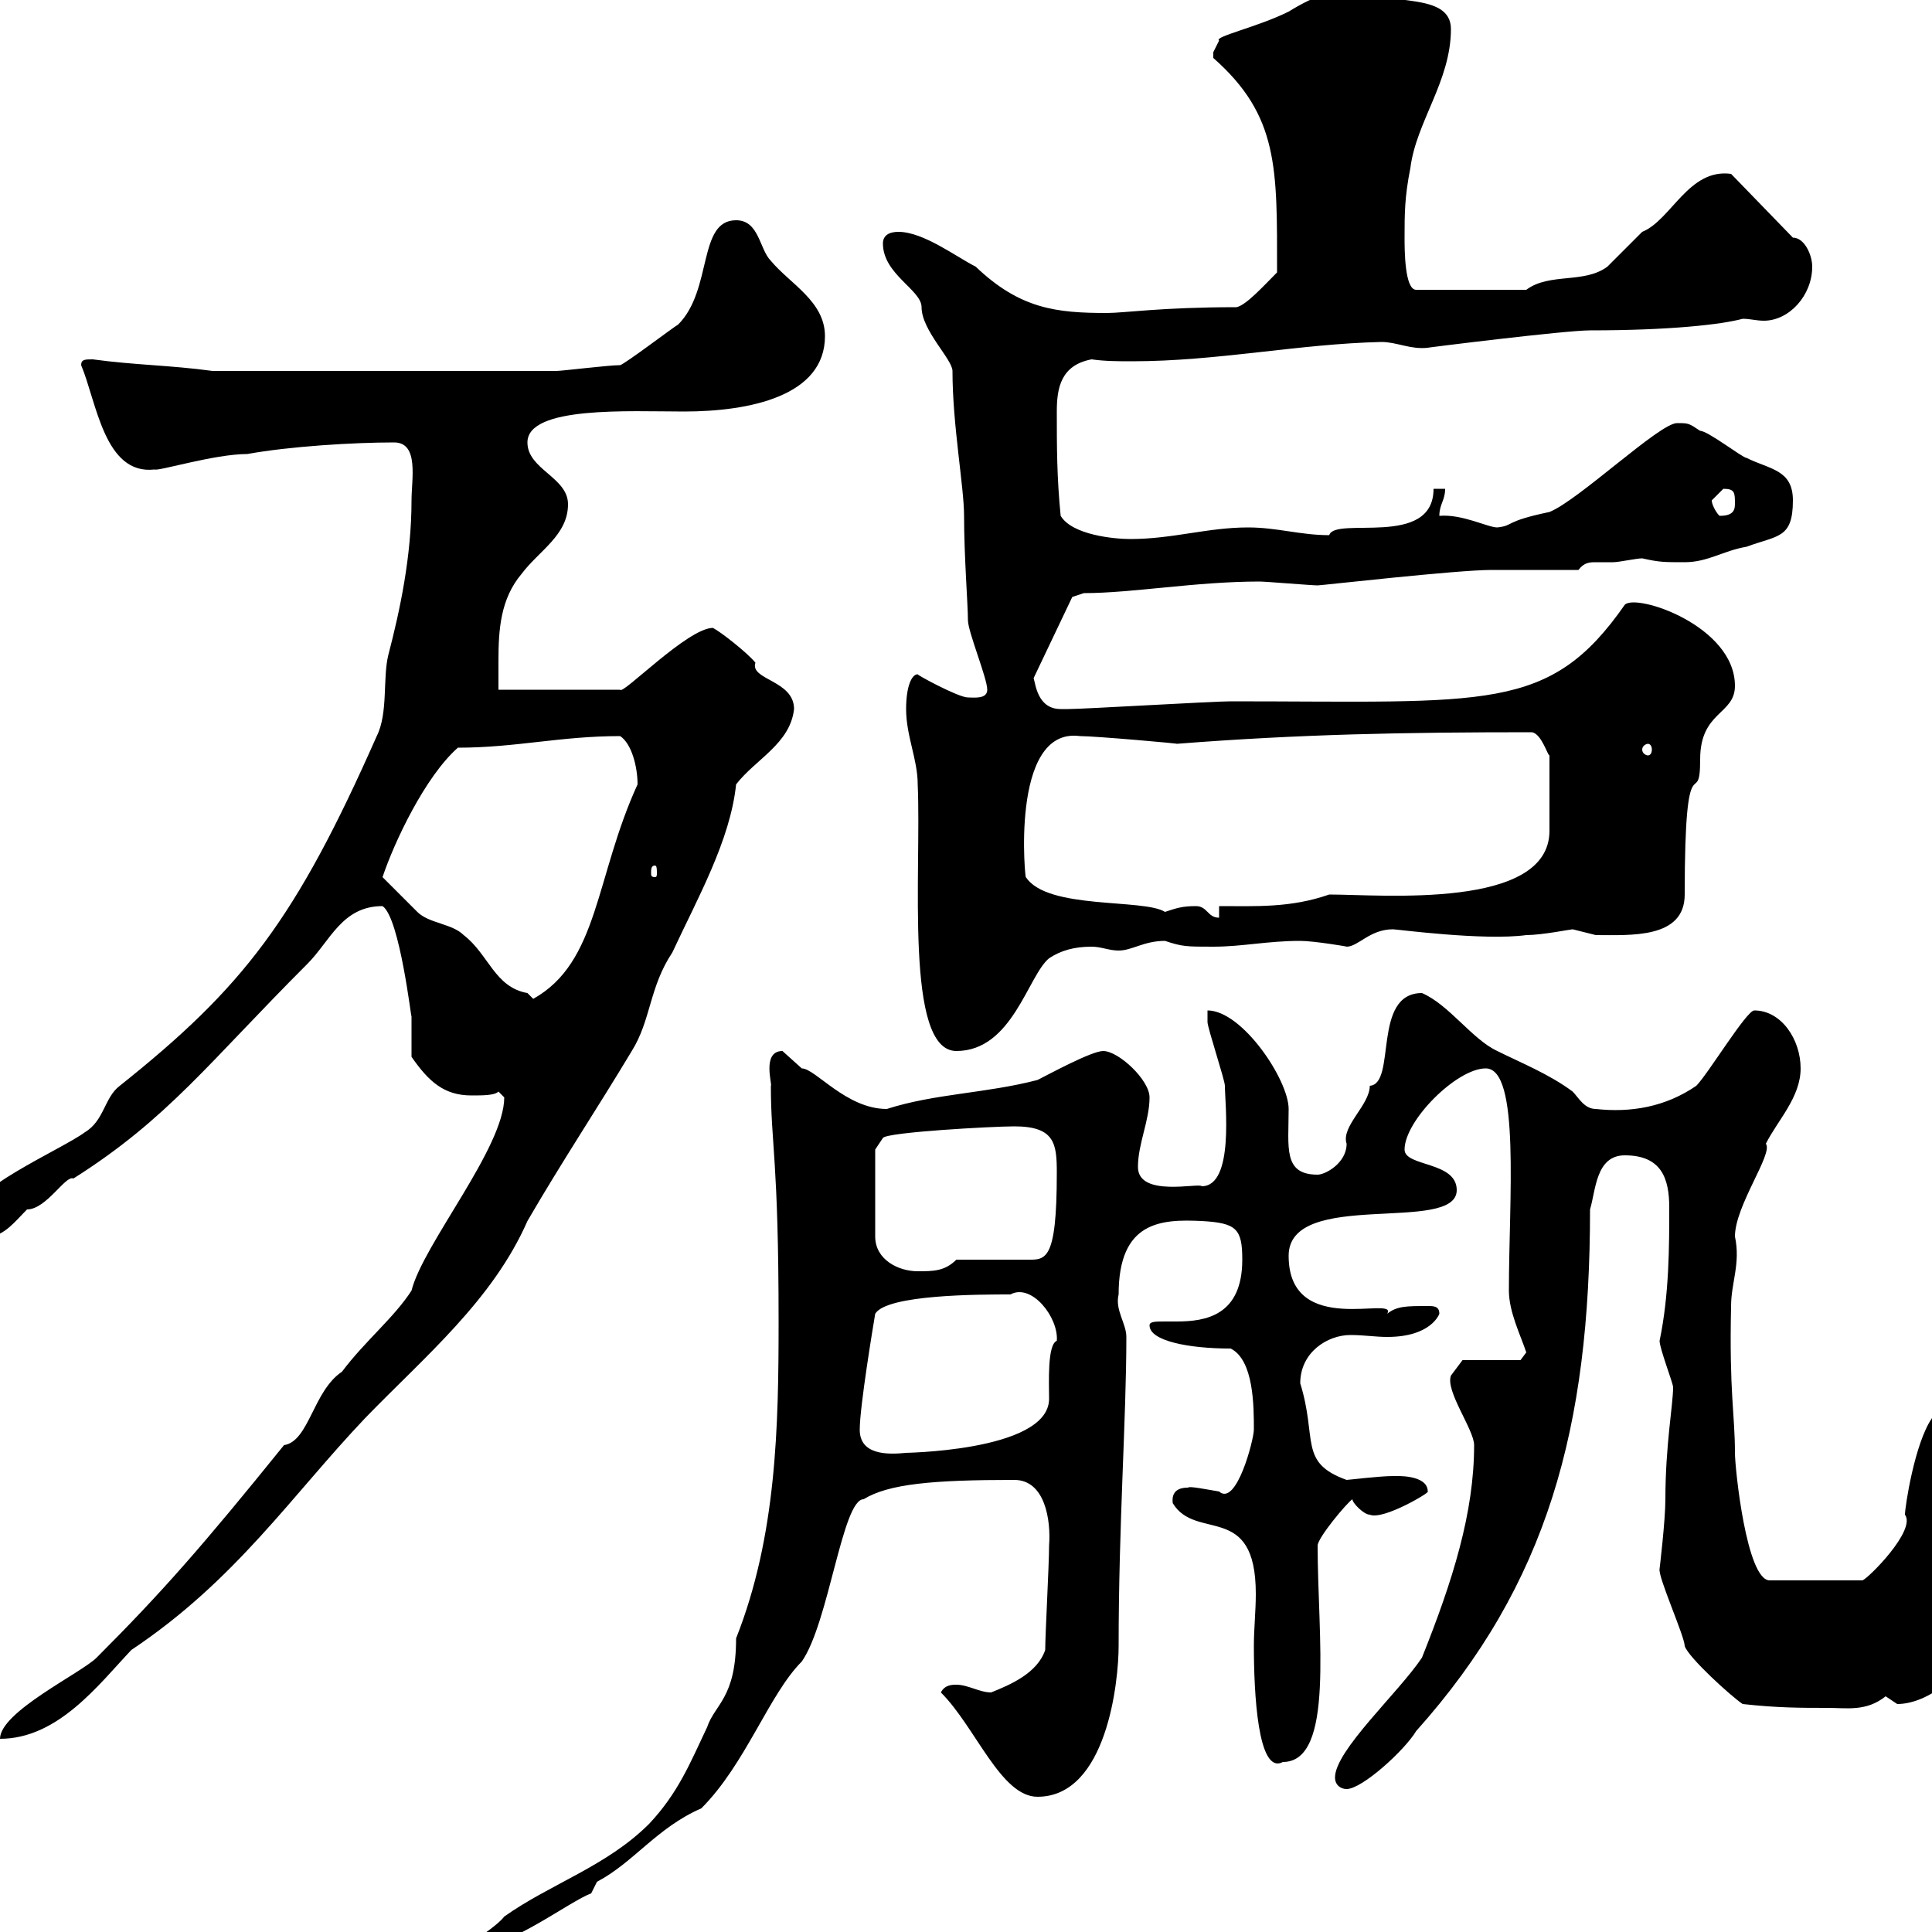 <svg xmlns="http://www.w3.org/2000/svg" xmlns:xlink="http://www.w3.org/1999/xlink" width="300" height="300"><path d="M73.80 301.20L73.80 302.40C79.20 302.40 88.50 295.20 91.80 294L92.70 292.20C98.40 289.20 102 283.80 108.90 280.80C115.80 273.90 119.40 263.10 124.50 258C128.70 252 130.80 232.80 134.10 232.80C138 230.40 144.90 229.80 157.50 229.80C162.30 229.80 163.20 236.10 162.90 240C162.90 243 162.30 253.80 162.30 256.20C161.10 259.80 156.90 261.60 153.90 262.80C152.10 262.80 150.30 261.60 148.50 261.60C147.90 261.60 146.70 261.60 146.10 262.80C151.50 268.20 155.40 279 161.10 279C171.90 279 173.70 261 173.70 255.60C173.70 236.70 174.90 220.20 174.90 207.60C174.90 205.50 173.10 203.40 173.70 201C173.70 189.60 180.30 189.30 186.60 189.60C192 189.90 192.90 190.80 192.90 195.60C192.90 204.30 187.20 205.20 182.70 205.20C182.10 205.20 181.20 205.20 180.90 205.20C179.40 205.20 178.50 205.20 178.50 205.80C178.50 208.20 184.50 209.40 191.10 209.40C194.70 211.20 194.70 218.40 194.70 222C194.70 223.50 192 234 189.30 231.60C187.50 231.30 184.50 230.70 184.50 231C183.90 231 181.80 231 182.10 233.40C185.70 239.40 195 233.10 195 247.50C195 250.20 194.70 252.90 194.70 255.60C194.70 262.80 195.30 275.70 199.20 273.60C207.30 273.60 204.60 254.10 204.60 240C204.60 238.80 209.10 233.40 210 232.80C210 233.40 211.80 235.20 212.70 235.20C214.80 236.10 222.30 231.60 221.70 231.60C221.70 228.90 216.60 229.20 216.30 229.20C214.20 229.20 209.40 229.80 209.10 229.80C201.60 227.10 204.60 223.50 201.90 214.80C201.90 210 206.10 207.30 209.70 207.30C211.80 207.30 213.60 207.60 215.40 207.60C222.30 207.60 223.50 204 223.50 204C223.50 202.80 222.60 202.80 221.70 202.80C218.40 202.80 216.90 202.80 215.40 204C217.20 201 200.10 207.90 200.10 195C200.10 184.50 226.20 191.70 226.20 184.80C226.20 180.30 218.10 181.20 218.10 178.50C218.10 174 226.20 165.90 230.70 165.90C236.10 165.90 234.30 186.30 234.30 200.40C234.30 203.70 236.10 207.30 237 210C237 210 236.10 211.20 236.10 211.20L227.10 211.20L225.30 213.60C224.40 216 228.90 222 228.90 224.40C228.90 234.90 225.60 245.40 220.80 257.40C217.20 262.80 207.30 271.80 207.30 276C207.30 277.20 208.20 277.80 209.10 277.80C211.50 277.80 218.10 271.80 219.90 268.80C240.30 246 246.90 221.70 246.90 187.80C247.80 184.80 247.80 179.40 252.30 179.40C258 179.40 259.20 183 259.20 187.50C259.20 193.50 259.20 201 257.70 208.20C257.70 209.40 259.80 214.80 259.80 215.40C259.80 218.10 258.60 224.40 258.60 232.80C258.60 236.10 257.70 243.60 257.70 243.60C257.40 244.80 261.60 254.10 261.60 255.60C262.20 257.40 268.80 263.40 270.60 264.60C276 265.20 279.60 265.20 283.80 265.20C286.80 265.20 289.80 265.80 292.80 263.40C292.80 263.40 294.60 264.60 294.60 264.60C299.40 264.60 305.40 259.80 305.40 255.60C305.40 252.60 303 250.80 303 248.40C303 240.30 300.60 234.30 301.20 229.20C301.20 228 301.80 222 301.80 220.80C301.20 220.50 301.80 220.20 300 220.20C297.30 224.10 295.80 234 295.80 235.20C297.60 237.60 290.10 245.10 289.20 245.40L274.80 245.40C271.20 245.40 269.40 228 269.40 225.60C269.40 219.60 268.50 216.30 268.80 202.80C268.80 199.20 270.30 196.20 269.40 192C269.40 187.20 275.40 179.10 274.20 177.60C276 174 279.60 170.40 279.60 165.90C279.60 161.40 276.60 156.90 272.40 156.90C271.20 156.90 265.20 166.80 263.40 168.60C258.60 171.90 253.20 172.80 247.80 172.20C246 172.20 245.10 170.40 244.20 169.50C240.60 166.80 236.10 165 232.50 163.20C228.60 161.40 225 156 220.80 154.20C213 154.20 216.90 168.30 212.70 168.60C212.70 171.60 208.20 174.90 209.10 177.60C209.10 180.60 205.80 182.40 204.60 182.40C199.20 182.40 200.10 178.20 200.10 172.20C200.10 167.70 192.90 156.90 187.50 156.90C187.50 156.90 187.50 158.70 187.50 158.70C187.50 159.60 190.20 167.70 190.20 168.60C190.20 171.30 191.70 184.20 186.60 184.20C186.30 183.60 176.70 186 176.70 181.20C176.70 177.60 178.50 174 178.50 170.40C178.50 167.70 173.70 163.20 171.30 163.20C169.50 163.20 162.90 166.80 161.10 167.70C153 169.80 145.20 169.80 137.70 172.20C131.40 172.20 126.60 165.90 124.50 165.90C124.50 165.90 121.50 163.20 121.50 163.20C118.20 163.20 120 168.60 119.70 168.60C119.70 177.60 120.90 180 120.90 205.20C120.90 221.40 120.60 238.50 114.30 254.40C114.30 263.70 111 264.60 109.80 268.20C107.10 273.90 105.30 278.40 100.80 283.20C94.20 289.80 85.50 292.50 78.30 297.60C77.40 298.80 74.70 300.60 73.80 301.20ZM78.30 170.40C78.30 178.20 65.70 193.20 63.90 200.40C61.20 204.60 56.70 208.20 53.10 213C48.60 216 48 223.80 44.10 224.40C31.50 240 25.20 247.20 15 257.40C12.60 259.80 0 265.80 0 270C9 270 15.30 261.60 20.40 256.20C36.60 245.40 45.30 232.20 56.70 220.20C66 210.60 76.50 201.90 81.90 189.60C87.30 180.30 92.70 172.20 98.10 163.20C101.10 158.40 100.80 153.30 104.40 147.90C108.30 139.50 113.40 130.50 114.30 121.80C117.30 117.90 122.70 115.50 123.30 110.10C123.30 105.60 116.40 105.60 117.30 102.90C116.10 101.40 111.90 98.10 110.70 97.50C106.80 97.50 96.60 108 96.30 107.10L77.40 107.10C77.40 105.60 77.40 104.40 77.40 102.60C77.40 97.80 77.70 93 81 89.10C83.70 85.50 88.20 83.10 88.20 78.30C88.20 74.10 81.90 72.90 81.90 68.70C81.90 63 97.80 63.90 106.20 63.90C116.40 63.90 128.10 61.50 128.10 52.20C128.10 46.80 122.70 44.10 119.70 40.50C117.90 38.70 117.90 34.20 114.30 34.20C108.30 34.20 110.70 45 105.30 50.40C104.70 50.70 97.20 56.40 96.30 56.70C94.50 56.70 87.30 57.60 86.40 57.60L33 57.60C26.40 56.70 21 56.70 14.40 55.80C13.20 55.80 12.60 55.80 12.60 56.70C15 62.40 16.20 73.80 24 72.90C24.60 73.20 33.30 70.50 38.40 70.50C45 69.30 54.90 68.70 61.20 68.70C65.10 68.70 63.90 74.40 63.90 77.70C63.90 86.40 62.10 94.80 60.30 101.70C59.40 105.30 60.30 110.70 58.50 114.30C45.90 142.80 37.80 153.30 18.60 168.60C16.20 170.40 16.20 174 13.20 175.80C9.60 178.50-5.40 184.80-5.40 189.60C-5.40 191.40-3.60 192-1.80 192C0.60 192 2.40 189.60 4.20 187.80C7.20 187.80 10.20 182.40 11.40 183C26.10 173.70 32.40 165 47.70 149.70C51.30 146.10 53.10 140.70 59.40 140.70C62.10 142.50 63.90 158.70 63.90 157.80C63.90 158.70 63.90 163.20 63.90 164.10C66.60 168 69 170.10 73.20 170.10C75 170.10 76.80 170.10 77.40 169.50C77.40 169.50 78.30 170.40 78.30 170.40ZM133.50 222C133.50 218.40 135.60 205.80 135.90 204C137.70 201 152.10 201 156.90 201C160.20 199.20 164.40 204.60 164.10 208.20C162.60 208.80 162.90 214.80 162.90 217.20C162.90 225.60 138.90 225.60 140.70 225.60C137.70 225.90 133.50 225.90 133.50 222ZM135.90 178.50L137.10 176.70C137.70 175.80 154.20 174.90 157.50 174.90C163.80 174.90 164.10 177.60 164.10 182.10C164.10 196.20 162.30 195.60 159.30 195.60L148.50 195.60C146.70 197.40 144.90 197.40 142.50 197.40C139.50 197.40 135.90 195.60 135.90 192ZM140.70 110.10C140.70 114.30 142.50 117.90 142.50 121.80C143.10 135.30 140.40 163.20 148.50 163.20C157.20 163.20 159.60 151.50 162.90 148.80C164.70 147.60 166.80 147 169.50 147C171 147 172.20 147.60 173.70 147.60C175.80 147.60 177.60 146.10 180.90 146.10C183.60 147 184.20 147 188.40 147C192.90 147 196.80 146.10 201.90 146.10C204 146.10 209.40 147 209.10 147C210.90 147 212.70 144.30 216.30 144.30C216.90 144.30 230.40 146.10 237 145.20C239.40 145.20 243.90 144.30 244.20 144.30C244.20 144.30 247.80 145.20 247.80 145.20C253.20 145.20 261.60 145.80 261.60 138.90C261.60 114 264 126.30 264 117.90C264 110.40 269.40 111 269.40 106.50C269.40 97.20 254.10 92.10 252.30 93.90C240.60 110.70 231 108.90 191.10 108.90C188.40 108.90 168.30 110.10 165.90 110.10C165.90 110.10 165.90 110.10 164.70 110.10C161.10 110.10 160.80 106.20 160.50 105.30L166.50 92.70C166.50 92.70 168.30 92.10 168.30 92.10C175.80 92.10 185.70 90.30 195.60 90.30C196.50 90.30 203.70 90.90 204.60 90.90C205.20 90.90 226.20 88.50 231.60 88.50C233.40 88.50 243.30 88.50 245.10 88.50C246 87.30 246.90 87.30 247.80 87.30C248.70 87.30 249.60 87.30 250.50 87.30C251.40 87.30 254.10 86.70 255 86.70C257.70 87.30 258.30 87.30 261.60 87.30C265.20 87.30 267.60 85.50 271.20 84.90C276 83.10 278.40 83.70 278.40 77.70C278.40 72.90 274.80 72.90 271.20 71.10C270.60 71.10 265.20 66.90 264 66.90C262.20 65.70 262.20 65.70 260.40 65.70C257.70 65.70 245.10 77.70 240.60 79.50C233.40 81 235.20 81.60 232.50 81.90C231 81.90 227.10 79.80 223.50 80.10C223.50 78.30 224.40 77.70 224.40 75.90L222.60 75.90C222.60 85.20 207.30 80.10 206.40 83.10C201.90 83.10 198.30 81.90 193.80 81.90C187.50 81.90 182.10 83.70 175.50 83.70C173.10 83.70 166.50 83.10 164.70 80.10C164.10 74.10 164.10 69.30 164.10 63.90C164.10 60.30 164.70 56.70 169.50 55.80C171.60 56.10 173.70 56.10 175.80 56.10C189 56.10 201.60 53.40 214.50 53.10C216.90 53.10 219 54.30 221.70 54C221.40 54 243 51.30 246.90 51.30C259.20 51.30 267.30 50.40 270.60 49.50C271.80 49.50 272.70 49.80 273.90 49.80C277.80 49.80 281.40 45.90 281.40 41.40C281.40 39.60 280.20 36.90 278.40 36.90L268.80 27C262.20 26.10 259.50 34.20 255 36C254.10 36.90 250.50 40.50 249.60 41.40C246 44.10 240.60 42.30 237 45L219.90 45C218.10 45 218.10 38.70 218.10 36.90C218.10 33.30 218.10 30.60 219 26.10C219.90 18.90 225.30 12.60 225.30 4.50C225.30-1.50 214.50 1.20 213.60-1.80C208.20-2.40 204-0.60 200.10 1.80C195.30 4.20 188.40 5.70 189.30 6.30C189.30 6.30 188.40 8.10 188.40 8.10C188.40 9 188.40 9 188.40 9C198.60 18 198.30 26.10 198.30 42.30C196.20 44.40 193.50 47.40 192 47.70C180.30 47.70 174.60 48.60 171.90 48.60C164.10 48.60 158.40 48 151.50 41.40C148.50 39.90 143.40 36 139.50 36C138 36 137.10 36.60 137.10 37.80C137.10 42.60 143.10 45 143.10 47.70C143.10 51.30 147.90 55.80 147.90 57.60C147.90 66 149.70 75.60 149.70 80.10C149.70 86.40 150.30 93.90 150.30 96.30C150.30 98.10 153.30 105.30 153.30 107.10C153.30 108.60 151.20 108.30 150.30 108.30C148.80 108.30 142.20 104.70 142.50 104.70C141.60 104.70 140.70 106.50 140.70 110.10ZM59.40 136.20C61.20 130.80 66 120.60 71.10 116.10C80.10 116.10 87 114.30 96.30 114.30C98.10 115.50 99 119.10 99 121.80C92.40 136.20 93 149.40 82.80 155.10C82.80 155.10 81.90 154.20 81.90 154.20C76.80 153.30 75.90 148.20 72 145.20C70.20 143.40 66.60 143.40 64.80 141.60C63.90 140.70 60.30 137.10 59.40 136.20ZM185.70 140.70C183.60 140.70 182.70 141 180.90 141.60C177.60 139.50 162.60 141.30 159.30 136.20C159.30 137.70 156.60 112.80 167.70 114.30C170.10 114.30 183.60 115.50 182.70 115.50C201.90 114 218.10 113.70 237.90 113.70C239.40 114 240.30 117.30 240.60 117.30L240.60 129C240.60 141.30 214.50 138.90 206.40 138.90C200.40 141 195 140.70 189.30 140.70L189.30 142.50C187.50 142.50 187.50 140.70 185.70 140.70ZM101.70 134.40C102 134.40 102 135 102 135.60C102 135.90 102 136.20 101.70 136.20C101.10 136.20 101.10 135.90 101.10 135.60C101.10 135 101.10 134.40 101.70 134.40ZM255.90 115.50C256.20 115.50 256.50 115.80 256.50 116.40C256.50 117 256.20 117.30 255.90 117.30C255.60 117.30 255 117 255 116.40C255 115.80 255.60 115.50 255.90 115.50ZM265.80 77.70C265.80 77.70 267.60 75.90 267.60 75.90C269.40 75.90 269.40 76.50 269.40 78.30C269.40 79.50 268.80 80.10 267 80.10C266.40 79.50 265.80 78.30 265.80 77.70Z"/></svg>